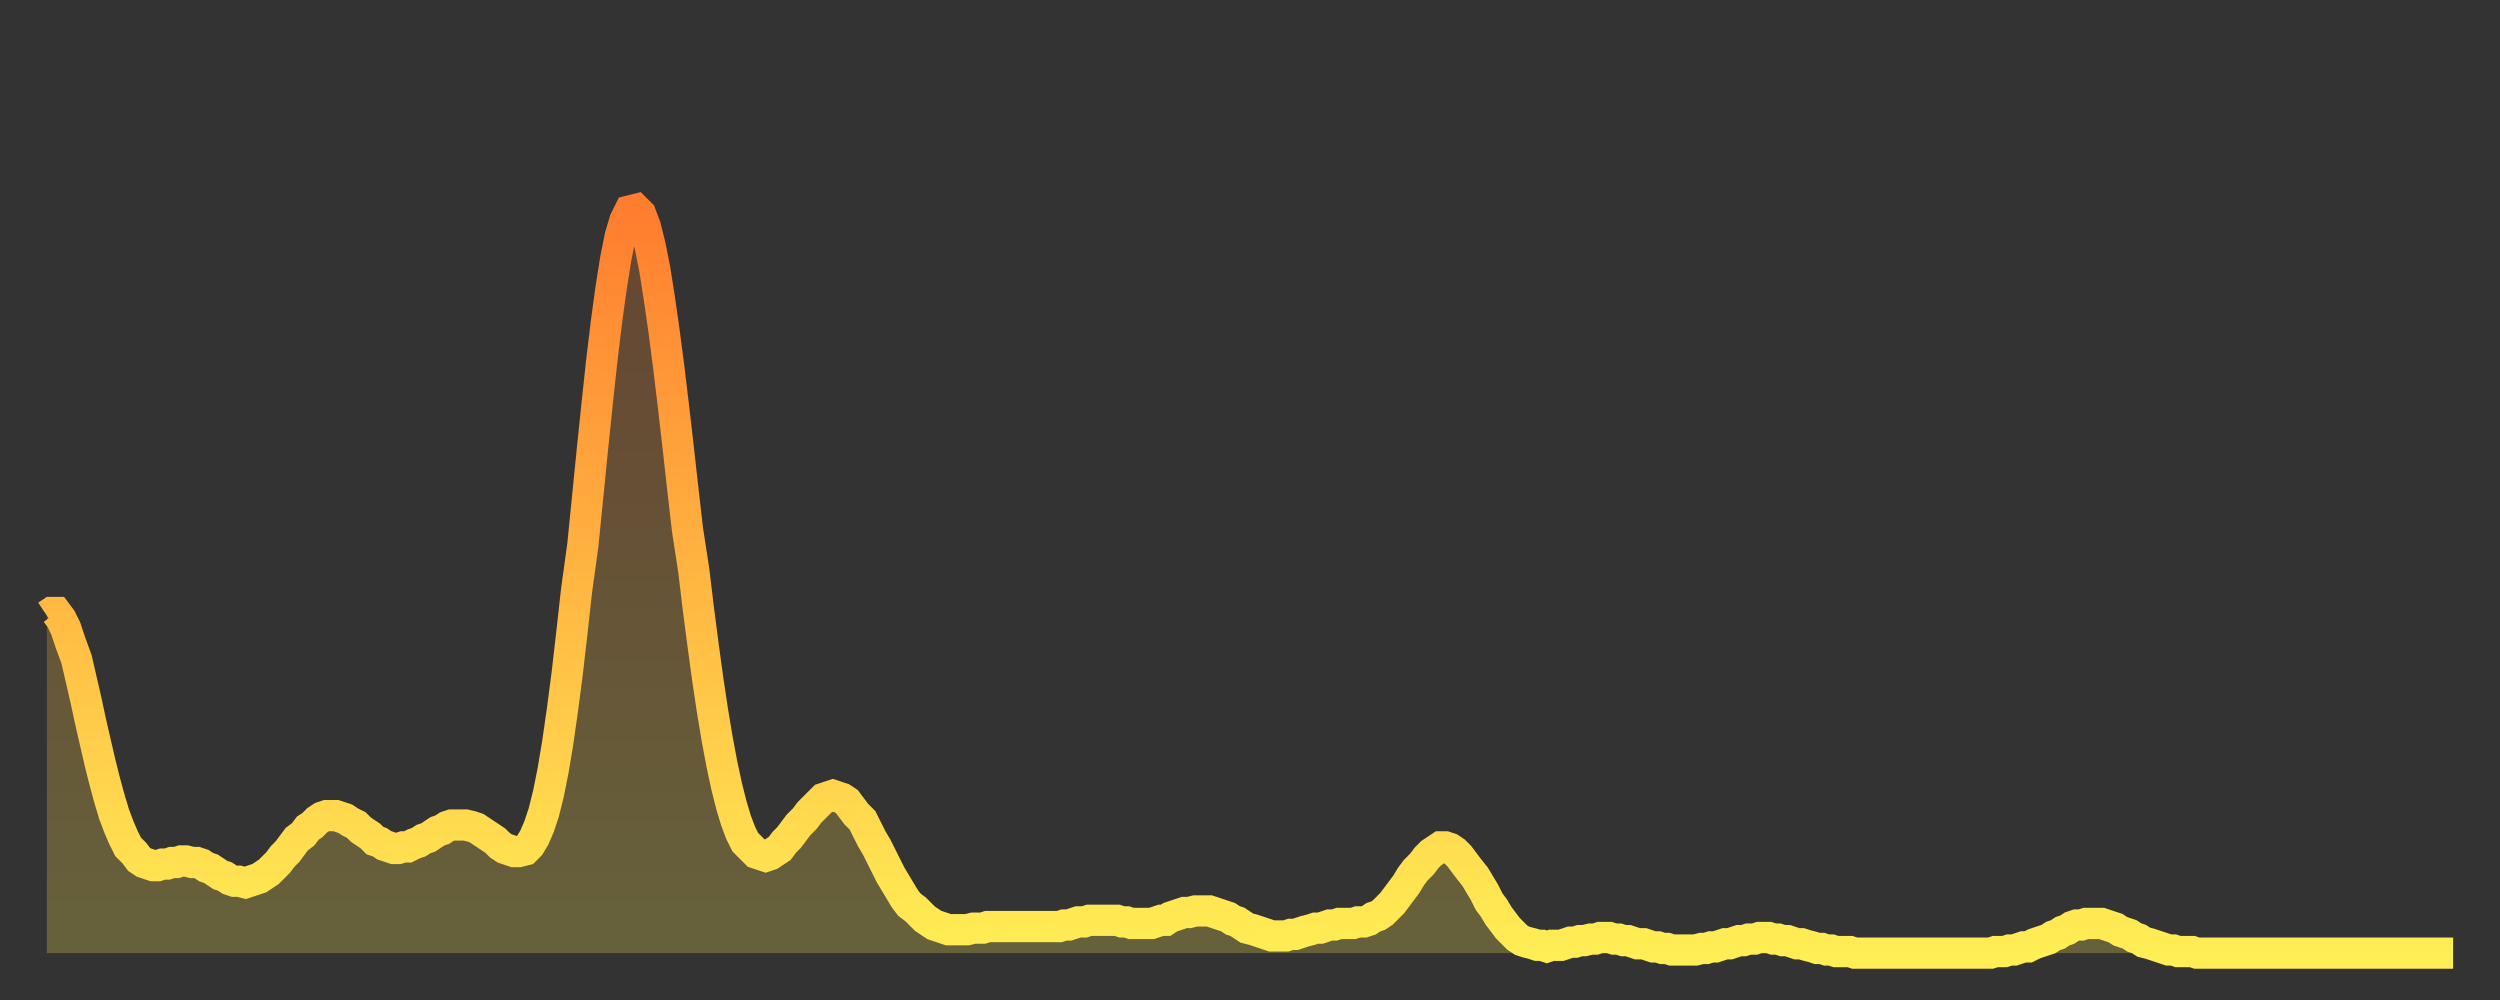 <?xml version="1.0" encoding="utf-8" ?>
<svg baseProfile="full" height="64" version="1.1" width="160" xmlns="http://www.w3.org/2000/svg" xmlns:ev="http://www.w3.org/2001/xml-events" xmlns:xlink="http://www.w3.org/1999/xlink"><rect width="100%" height="100%" fill="#333333" stroke="none"/><defs><linearGradient id="id144754" x1="0" x2="0" y1="0" y2="1"><stop offset="0%" stop-color="#ff7d2f" /><stop offset="50%" stop-color="#ffb642" /><stop offset="100%" stop-color="#ffee55" /></linearGradient></defs><g transform="translate(3,3)"><g><path d="M 0.0 36.4 0.3 36.2 0.6 36.2 0.9 36.6 1.2 37.2 1.5 38.1 1.9 39.2 2.2 40.5 2.5 41.8 2.8 43.2 3.1 44.5 3.4 45.8 3.7 47.0 4.0 48.1 4.3 49.1 4.6 49.9 4.9 50.6 5.2 51.2 5.6 51.6 5.9 52.0 6.2 52.2 6.5 52.3 6.8 52.4 7.1 52.4 7.4 52.3 7.7 52.3 8.0 52.2 8.3 52.2 8.6 52.1 8.9 52.1 9.3 52.2 9.6 52.2 9.9 52.3 10.2 52.5 10.5 52.6 10.8 52.8 11.1 53.0 11.4 53.1 11.7 53.3 12.0 53.4 12.3 53.4 12.7 53.5 13.0 53.4 13.3 53.3 13.6 53.2 13.9 53.0 14.2 52.8 14.5 52.5 14.8 52.2 15.1 51.8 15.4 51.5 15.7 51.1 16.0 50.7 16.4 50.4 16.7 50.0 17.0 49.8 17.3 49.5 17.6 49.3 17.9 49.2 18.2 49.2 18.5 49.2 18.8 49.3 19.1 49.4 19.4 49.6 19.8 49.8 20.1 50.1 20.4 50.3 20.7 50.5 21.0 50.8 21.3 50.9 21.6 51.1 21.9 51.2 22.2 51.3 22.5 51.3 22.8 51.2 23.1 51.2 23.5 51.0 23.8 50.9 24.1 50.7 24.4 50.6 24.7 50.4 25.0 50.2 25.3 50.1 25.6 49.9 25.9 49.8 26.2 49.8 26.5 49.8 26.8 49.8 27.2 49.9 27.5 50.0 27.8 50.2 28.1 50.4 28.4 50.6 28.7 50.8 29.0 51.1 29.3 51.3 29.6 51.4 29.9 51.5 30.2 51.5 30.6 51.4 30.9 51.1 31.2 50.6 31.5 49.9 31.8 49.0 32.1 47.8 32.4 46.3 32.7 44.5 33.0 42.4 33.3 40.1 33.6 37.5 33.9 34.8 34.3 31.9 34.6 28.9 34.9 25.9 35.2 23.0 35.5 20.2 35.8 17.7 36.1 15.5 36.4 13.6 36.7 12.1 37.0 11.1 37.3 10.5 37.7 10.4 38.0 10.7 38.3 11.5 38.6 12.7 38.9 14.2 39.2 16.1 39.5 18.2 39.8 20.5 40.1 23.0 40.4 25.6 40.7 28.3 41.0 30.9 41.4 33.5 41.7 36.0 42.0 38.3 42.3 40.5 42.6 42.5 42.9 44.3 43.2 45.9 43.5 47.3 43.8 48.5 44.1 49.5 44.4 50.3 44.7 50.9 45.1 51.3 45.4 51.6 45.7 51.7 46.0 51.8 46.3 51.7 46.6 51.5 46.9 51.3 47.2 50.9 47.5 50.6 47.8 50.2 48.1 49.8 48.5 49.4 48.8 49.0 49.1 48.7 49.4 48.4 49.7 48.1 50.0 48.0 50.3 47.9 50.6 48.0 50.9 48.1 51.2 48.3 51.5 48.7 51.8 49.1 52.2 49.5 52.5 50.1 52.8 50.7 53.1 51.2 53.4 51.8 53.7 52.4 54.0 53.0 54.3 53.5 54.6 54.0 54.9 54.5 55.2 54.9 55.6 55.2 55.9 55.5 56.2 55.8 56.5 56.0 56.8 56.2 57.1 56.3 57.4 56.4 57.7 56.5 58.0 56.5 58.3 56.5 58.6 56.5 58.9 56.5 59.3 56.4 59.6 56.4 59.9 56.4 60.2 56.3 60.5 56.3 60.8 56.3 61.1 56.3 61.4 56.3 61.7 56.3 62.0 56.3 62.3 56.3 62.6 56.3 63.0 56.3 63.3 56.3 63.6 56.3 63.9 56.3 64.2 56.3 64.5 56.3 64.8 56.3 65.1 56.2 65.4 56.2 65.7 56.1 66.0 56.0 66.4 56.0 66.7 55.9 67.0 55.9 67.3 55.9 67.6 55.9 67.9 55.9 68.2 55.9 68.5 55.9 68.8 56.0 69.1 56.0 69.4 56.1 69.7 56.1 70.1 56.1 70.4 56.1 70.7 56.1 71.0 56.0 71.3 55.9 71.6 55.9 71.9 55.7 72.2 55.6 72.5 55.5 72.8 55.4 73.1 55.4 73.5 55.3 73.8 55.3 74.1 55.3 74.4 55.3 74.7 55.4 75.0 55.5 75.3 55.6 75.6 55.7 75.9 55.9 76.2 56.0 76.5 56.2 76.8 56.4 77.2 56.5 77.5 56.6 77.8 56.7 78.1 56.8 78.4 56.9 78.7 56.9 79.0 56.9 79.3 56.9 79.6 56.8 79.9 56.8 80.2 56.7 80.5 56.6 80.9 56.5 81.2 56.4 81.5 56.4 81.8 56.3 82.1 56.2 82.4 56.2 82.7 56.1 83.0 56.1 83.3 56.1 83.6 56.1 83.9 56.0 84.3 56.0 84.6 55.9 84.9 55.7 85.2 55.6 85.5 55.4 85.8 55.1 86.1 54.8 86.4 54.4 86.7 54.0 87.0 53.6 87.3 53.1 87.6 52.7 88.0 52.3 88.3 51.9 88.6 51.6 88.9 51.4 89.2 51.2 89.5 51.2 89.8 51.3 90.1 51.5 90.4 51.8 90.7 52.2 91.0 52.6 91.4 53.1 91.7 53.6 92.0 54.1 92.3 54.7 92.6 55.1 92.9 55.6 93.2 56.0 93.5 56.4 93.8 56.7 94.1 57.0 94.4 57.2 94.7 57.3 95.1 57.4 95.4 57.5 95.7 57.5 96.0 57.6 96.3 57.5 96.6 57.5 96.9 57.5 97.2 57.4 97.5 57.3 97.8 57.3 98.1 57.2 98.4 57.2 98.8 57.1 99.1 57.1 99.4 57.0 99.7 57.0 100.0 57.0 100.3 57.1 100.6 57.1 100.9 57.2 101.2 57.2 101.5 57.3 101.8 57.4 102.2 57.4 102.5 57.5 102.8 57.6 103.1 57.6 103.4 57.7 103.7 57.7 104.0 57.8 104.3 57.8 104.6 57.8 104.9 57.8 105.2 57.8 105.5 57.8 105.9 57.7 106.2 57.7 106.5 57.6 106.8 57.6 107.1 57.5 107.4 57.4 107.7 57.4 108.0 57.3 108.3 57.2 108.6 57.2 108.9 57.1 109.3 57.1 109.6 57.0 109.9 57.0 110.2 57.0 110.5 57.1 110.8 57.1 111.1 57.2 111.4 57.2 111.7 57.3 112.0 57.4 112.3 57.4 112.6 57.5 113.0 57.6 113.3 57.7 113.6 57.7 113.9 57.8 114.2 57.8 114.5 57.9 114.8 57.9 115.1 57.9 115.4 57.9 115.7 58.0 116.0 58.0 116.3 58.0 116.7 58.0 117.0 58.0 117.3 58.0 117.6 58.0 117.9 58.0 118.2 58.0 118.5 58.0 118.8 58.0 119.1 58.0 119.4 58.0 119.7 58.0 120.1 58.0 120.4 58.0 120.7 58.0 121.0 58.0 121.3 58.0 121.6 58.0 121.9 58.0 122.2 58.0 122.5 58.0 122.8 58.0 123.1 58.0 123.4 58.0 123.8 58.0 124.1 58.0 124.4 58.0 124.7 57.9 125.0 57.9 125.3 57.9 125.6 57.8 125.9 57.8 126.2 57.7 126.5 57.6 126.8 57.6 127.2 57.4 127.5 57.3 127.8 57.2 128.1 57.1 128.4 56.9 128.7 56.8 129.0 56.6 129.3 56.5 129.6 56.3 129.9 56.2 130.2 56.2 130.5 56.1 130.9 56.1 131.2 56.1 131.5 56.1 131.8 56.2 132.1 56.3 132.4 56.4 132.7 56.6 133.0 56.7 133.3 56.8 133.6 57.0 133.9 57.1 134.2 57.3 134.6 57.4 134.9 57.5 135.2 57.6 135.5 57.7 135.8 57.8 136.1 57.8 136.4 57.9 136.7 57.9 137.0 57.9 137.3 57.9 137.6 58.0 138.0 58.0 138.3 58.0 138.6 58.0 138.9 58.0 139.2 58.0 139.5 58.0 139.8 58.0 140.1 58.0 140.4 58.0 140.7 58.0 141.0 58.0 141.3 58.0 141.7 58.0 142.0 58.0 142.3 58.0 142.6 58.0 142.9 58.0 143.2 58.0 143.5 58.0 143.8 58.0 144.1 58.0 144.4 58.0 144.7 58.0 145.1 58.0 145.4 58.0 145.7 58.0 146.0 58.0 146.3 58.0 146.6 58.0 146.9 58.0 147.2 58.0 147.5 58.0 147.8 58.0 148.1 58.0 148.4 58.0 148.8 58.0 149.1 58.0 149.4 58.0 149.7 58.0 150.0 58.0 150.3 58.0 150.6 58.0 150.9 58.0 151.2 58.0 151.5 58.0 151.8 58.0 152.1 58.0 152.5 58.0 152.8 58.0 153.1 58.0 153.4 58.0 153.7 58.0 154.0 58.0" fill="none" id="graph-curve" opacity="1" stroke="url(#id144754)" stroke-width="2" /><path d="M 0 58 L 0.0 36.4 0.3 36.2 0.6 36.2 0.9 36.6 1.2 37.2 1.5 38.1 1.9 39.2 2.2 40.5 2.5 41.8 2.8 43.2 3.1 44.5 3.4 45.8 3.7 47.0 4.0 48.1 4.3 49.1 4.6 49.9 4.9 50.6 5.2 51.2 5.6 51.6 5.9 52.0 6.2 52.2 6.5 52.3 6.8 52.4 7.1 52.4 7.4 52.3 7.7 52.3 8.0 52.2 8.3 52.2 8.6 52.1 8.9 52.1 9.3 52.2 9.6 52.2 9.9 52.3 10.2 52.5 10.5 52.6 10.8 52.8 11.1 53.0 11.4 53.1 11.7 53.3 12.0 53.4 12.3 53.4 12.7 53.5 13.0 53.4 13.3 53.3 13.6 53.2 13.9 53.0 14.2 52.8 14.5 52.5 14.8 52.2 15.1 51.8 15.4 51.5 15.7 51.1 16.0 50.7 16.4 50.4 16.7 50.0 17.0 49.8 17.3 49.5 17.6 49.3 17.9 49.2 18.2 49.2 18.5 49.2 18.8 49.3 19.1 49.4 19.4 49.6 19.8 49.8 20.1 50.1 20.4 50.3 20.7 50.5 21.0 50.8 21.3 50.9 21.6 51.1 21.9 51.2 22.2 51.3 22.5 51.3 22.8 51.2 23.1 51.2 23.5 51.0 23.8 50.9 24.1 50.7 24.4 50.6 24.7 50.4 25.0 50.2 25.3 50.1 25.6 49.9 25.9 49.8 26.2 49.8 26.5 49.8 26.8 49.8 27.2 49.9 27.5 50.0 27.8 50.2 28.1 50.4 28.4 50.6 28.7 50.8 29.0 51.1 29.3 51.3 29.6 51.4 29.9 51.5 30.2 51.5 30.6 51.4 30.9 51.1 31.2 50.6 31.5 49.9 31.8 49.0 32.1 47.8 32.4 46.3 32.7 44.5 33.0 42.4 33.3 40.1 33.6 37.5 33.9 34.8 34.3 31.9 34.6 28.9 34.9 25.9 35.2 23.0 35.5 20.2 35.8 17.7 36.1 15.5 36.4 13.6 36.7 12.1 37.0 11.1 37.3 10.5 37.7 10.4 38.0 10.7 38.3 11.5 38.6 12.7 38.9 14.2 39.2 16.1 39.5 18.2 39.8 20.5 40.1 23.0 40.4 25.6 40.7 28.3 41.0 30.9 41.4 33.5 41.7 36.0 42.0 38.3 42.3 40.5 42.6 42.5 42.9 44.3 43.2 45.9 43.5 47.3 43.8 48.5 44.1 49.5 44.4 50.3 44.7 50.9 45.1 51.3 45.4 51.6 45.7 51.7 46.0 51.8 46.3 51.7 46.6 51.5 46.9 51.3 47.2 50.9 47.5 50.6 47.8 50.2 48.1 49.8 48.5 49.4 48.8 49.0 49.1 48.7 49.4 48.4 49.7 48.1 50.0 48.0 50.3 47.9 50.6 48.0 50.9 48.1 51.2 48.3 51.5 48.7 51.8 49.1 52.2 49.5 52.5 50.1 52.8 50.7 53.1 51.2 53.4 51.8 53.7 52.4 54.0 53.0 54.3 53.5 54.6 54.0 54.9 54.5 55.2 54.9 55.6 55.2 55.9 55.5 56.2 55.8 56.5 56.0 56.8 56.2 57.1 56.3 57.4 56.4 57.7 56.5 58.0 56.5 58.3 56.5 58.6 56.5 58.9 56.5 59.3 56.4 59.6 56.4 59.9 56.4 60.2 56.3 60.5 56.3 60.8 56.3 61.1 56.3 61.4 56.3 61.7 56.3 62.0 56.3 62.3 56.3 62.6 56.3 63.0 56.3 63.3 56.3 63.6 56.3 63.9 56.3 64.2 56.3 64.5 56.3 64.8 56.3 65.1 56.2 65.4 56.2 65.7 56.1 66.0 56.0 66.4 56.0 66.7 55.9 67.0 55.9 67.3 55.9 67.6 55.9 67.9 55.9 68.2 55.9 68.5 55.9 68.8 56.0 69.1 56.0 69.4 56.1 69.7 56.1 70.1 56.1 70.4 56.1 70.7 56.1 71.0 56.0 71.3 55.9 71.6 55.9 71.9 55.7 72.2 55.6 72.5 55.5 72.8 55.4 73.1 55.4 73.5 55.3 73.8 55.3 74.1 55.3 74.4 55.3 74.7 55.4 75.0 55.5 75.3 55.6 75.6 55.7 75.9 55.9 76.2 56.0 76.5 56.2 76.8 56.4 77.2 56.5 77.5 56.6 77.8 56.7 78.1 56.8 78.4 56.9 78.7 56.9 79.0 56.9 79.3 56.9 79.6 56.8 79.9 56.8 80.2 56.7 80.5 56.6 80.9 56.5 81.2 56.4 81.5 56.4 81.8 56.3 82.1 56.2 82.4 56.2 82.7 56.1 83.0 56.1 83.3 56.1 83.6 56.1 83.9 56.0 84.3 56.0 84.6 55.9 84.9 55.7 85.2 55.6 85.5 55.4 85.8 55.1 86.1 54.8 86.4 54.4 86.7 54.0 87.0 53.6 87.3 53.1 87.6 52.7 88.0 52.3 88.3 51.9 88.6 51.6 88.9 51.4 89.2 51.2 89.5 51.2 89.8 51.3 90.1 51.5 90.4 51.8 90.7 52.2 91.0 52.6 91.4 53.1 91.7 53.6 92.0 54.1 92.3 54.7 92.6 55.1 92.9 55.6 93.2 56.0 93.5 56.4 93.8 56.7 94.1 57.0 94.4 57.2 94.7 57.3 95.1 57.4 95.4 57.5 95.7 57.5 96.0 57.6 96.3 57.5 96.6 57.5 96.9 57.5 97.2 57.4 97.5 57.3 97.8 57.3 98.1 57.2 98.4 57.2 98.8 57.1 99.1 57.1 99.4 57.0 99.7 57.0 100.0 57.0 100.3 57.1 100.6 57.1 100.9 57.2 101.2 57.2 101.5 57.3 101.8 57.4 102.2 57.4 102.5 57.5 102.8 57.6 103.1 57.6 103.4 57.7 103.7 57.7 104.0 57.8 104.3 57.8 104.6 57.8 104.9 57.8 105.2 57.8 105.5 57.8 105.9 57.7 106.2 57.7 106.5 57.6 106.8 57.6 107.1 57.5 107.4 57.4 107.7 57.4 108.0 57.3 108.3 57.2 108.6 57.2 108.9 57.1 109.3 57.1 109.6 57.0 109.9 57.0 110.2 57.0 110.5 57.1 110.8 57.1 111.1 57.2 111.4 57.2 111.7 57.3 112.0 57.4 112.3 57.4 112.6 57.5 113.0 57.6 113.3 57.7 113.6 57.7 113.9 57.8 114.2 57.8 114.5 57.9 114.8 57.9 115.1 57.9 115.4 57.9 115.7 58.0 116.0 58.0 116.3 58.0 116.7 58.0 117.0 58.0 117.3 58.0 117.6 58.0 117.9 58.0 118.2 58.0 118.5 58.0 118.8 58.0 119.1 58.0 119.4 58.0 119.7 58.0 120.1 58.0 120.4 58.0 120.7 58.0 121.0 58.0 121.3 58.0 121.6 58.0 121.9 58.0 122.2 58.0 122.5 58.0 122.8 58.0 123.1 58.0 123.4 58.0 123.8 58.0 124.1 58.0 124.4 58.0 124.7 57.9 125.0 57.9 125.3 57.9 125.6 57.8 125.9 57.8 126.2 57.7 126.5 57.6 126.8 57.6 127.2 57.4 127.5 57.3 127.8 57.2 128.1 57.1 128.4 56.9 128.7 56.8 129.0 56.6 129.3 56.5 129.6 56.3 129.9 56.2 130.2 56.2 130.5 56.1 130.9 56.1 131.2 56.1 131.5 56.1 131.8 56.2 132.1 56.3 132.4 56.4 132.7 56.6 133.0 56.7 133.3 56.8 133.6 57.0 133.9 57.1 134.2 57.3 134.6 57.4 134.9 57.5 135.2 57.6 135.5 57.7 135.8 57.8 136.1 57.8 136.4 57.9 136.7 57.9 137.0 57.9 137.3 57.9 137.6 58.0 138.0 58.0 138.3 58.0 138.6 58.0 138.9 58.0 139.2 58.0 139.5 58.0 139.8 58.0 140.1 58.0 140.4 58.0 140.7 58.0 141.0 58.0 141.3 58.0 141.7 58.0 142.0 58.0 142.3 58.0 142.6 58.0 142.9 58.0 143.2 58.0 143.5 58.0 143.8 58.0 144.1 58.0 144.4 58.0 144.7 58.0 145.1 58.0 145.4 58.0 145.7 58.0 146.0 58.0 146.3 58.0 146.6 58.0 146.9 58.0 147.2 58.0 147.5 58.0 147.8 58.0 148.1 58.0 148.4 58.0 148.8 58.0 149.1 58.0 149.4 58.0 149.7 58.0 150.0 58.0 150.3 58.0 150.6 58.0 150.9 58.0 151.2 58.0 151.5 58.0 151.8 58.0 152.1 58.0 152.5 58.0 152.8 58.0 153.1 58.0 153.4 58.0 153.7 58.0 154.0 58.0 154 58" fill="url(#id144754)" fill-opacity=".25" id="graph-shadow" /></g></g></svg>